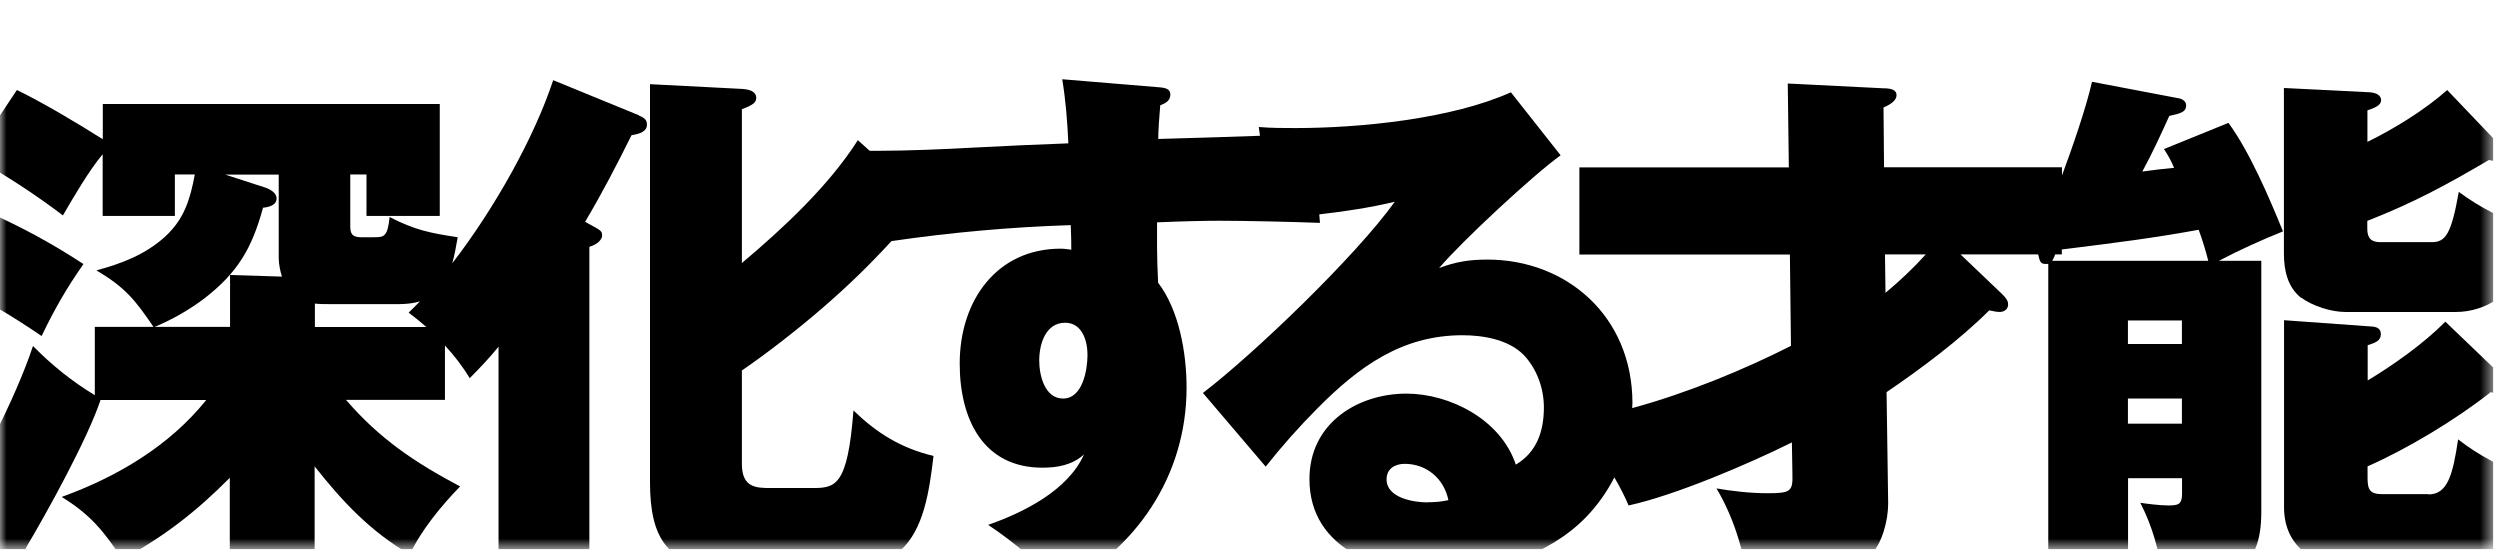 <svg width="188" height="42" viewBox="0 0 188 42" fill="none" xmlns="http://www.w3.org/2000/svg">
<g clip-path="url(#clip0_269_5895)">
<mask id="mask0_269_5895" style="mask-type:luminance" maskUnits="userSpaceOnUse" x="0" y="0" width="188" height="42">
<path d="M187.5 0H0V41.31H187.5V0Z" fill="white"/>
</mask>
<g mask="url(#mask0_269_5895)">
<path d="M6.28 19.86C3.96 18.34 1.67 17.09 -0.88 15.96L-4.07 21.26C-1.39 22.35 0.73 23.64 3.13 25.27C4.08 23.28 5.02 21.65 6.28 19.85V19.86Z" fill="black"/>
<path d="M48.07 8.68L41.6 6.03C40.19 10.3 37.22 15.64 34.01 19.8C34.18 19.2 34.3 18.54 34.42 17.84C32.37 17.53 31.19 17.3 29.3 16.32C29.14 17.84 28.87 17.84 28.08 17.84H27.13C26.42 17.84 26.34 17.49 26.34 16.98V13.12H27.56V16.24H33.07V7.82H7.73V10.47C5.88 9.3 3.2 7.7 1.27 6.77L-2.08 11.8C0.09 12.93 2.8 14.72 4.73 16.2C5.52 14.84 6.7 12.81 7.72 11.6V16.24H13.15V13.12H14.65C14.3 14.99 13.86 16.47 12.41 17.8C10.95 19.13 9.14 19.83 7.25 20.33C9.42 21.62 10.16 22.55 11.54 24.58H7.13V29.72C5.4 28.67 3.9 27.46 2.48 26.02C1.22 29.84 -1.81 35.84 -4.21 39.04L1.18 42.47C1.42 42.63 1.61 42.67 1.81 42.67C2.13 42.67 2.28 42.51 2.28 42.24C2.28 41.93 2.08 41.5 1.93 41.23C3.58 38.46 6.58 33.01 7.56 30.08H15.51C12.72 33.55 8.82 35.85 4.64 37.37C6.84 38.73 7.79 39.94 9.21 42.05C12.36 40.34 14.76 38.47 17.28 35.93V43.02H23.66V35.07C25.75 37.72 27.87 39.98 30.82 41.69C31.65 39.9 33.22 37.99 34.6 36.58C31.22 34.79 28.54 33 26.02 30.07H33.46V25.98C34.16 26.74 34.79 27.55 35.32 28.44C36.08 27.68 36.81 26.91 37.49 26.07V43.43H44.32V18.56C45 18.36 45.28 17.96 45.28 17.72C45.28 17.48 45.24 17.36 44.8 17.12L44 16.68C45.29 14.51 46.41 12.34 47.49 10.17C47.93 10.09 48.65 9.97 48.65 9.37C48.65 9.01 48.45 8.85 48.05 8.69L48.07 8.68ZM17.3 20.68V24.58H11.63C12.97 24.03 14.31 23.25 15.37 22.44C17.89 20.49 18.95 18.66 19.78 15.62C20.17 15.58 20.8 15.46 20.8 14.92C20.8 14.49 20.29 14.22 19.93 14.1L16.94 13.13H20.96V19.4C20.96 19.87 21.08 20.41 21.2 20.8L17.3 20.68ZM23.68 24.58V22.83C24.07 22.87 24.43 22.87 24.82 22.87H29.98C30.6 22.87 31.13 22.8 31.58 22.66C31.3 22.96 31.01 23.24 30.73 23.51C31.18 23.85 31.63 24.21 32.06 24.59H23.69L23.68 24.58Z" fill="black"/>
<path d="M173.06 22.38C173.89 23.02 175.33 23.46 176.36 23.46H184.71C185.78 23.46 186.9 23.1 187.65 22.58C189.12 21.58 189.76 19.16 190.19 17.04C188.24 16.52 186.53 15.63 184.9 14.43C184.34 17.6 183.91 18.21 182.87 18.21H179.01C178.33 18.21 178.02 17.93 178.02 17.21V16.61C181.52 15.24 183.94 13.92 187.17 12.03C187.49 12.11 187.77 12.15 187.89 12.15C188.17 12.15 188.41 11.91 188.41 11.67C188.41 11.47 188.29 11.23 188.17 11.11L184.03 6.77C182.36 8.26 180.01 9.7 178.03 10.67V8.3C178.63 8.1 179.06 7.9 179.06 7.54C179.06 7.14 178.66 6.98 178.23 6.94L171.75 6.62V19.08C171.75 20.33 172.03 21.61 173.06 22.41V22.38Z" fill="black"/>
<path d="M182.61 37.16H179.15C178.23 37.16 178.04 36.84 178.04 35.95V35.07C181.06 33.74 184.72 31.53 187.3 29.49C187.58 29.57 187.94 29.65 188.1 29.65C188.5 29.65 188.74 29.41 188.74 29.05C188.74 28.85 188.58 28.69 188.42 28.53L183.89 24.19C182.26 25.84 179.99 27.44 178.05 28.61V25.96C178.69 25.76 179.04 25.6 179.04 25.12C179.04 24.76 178.8 24.6 178.44 24.56L171.76 24.08V38.14C171.76 41.39 174.42 42.72 177.29 42.72H184.57C185.68 42.72 187.03 42.32 187.91 41.64C189.34 40.52 189.78 38.1 190.1 35.73C188.31 35.29 186.32 34.2 184.85 33.04C184.45 35.73 184.05 37.18 182.62 37.18L182.61 37.16Z" fill="black"/>
<path d="M167.58 9.24L162.73 11.21C163.05 11.69 163.25 12.05 163.49 12.62C162.66 12.7 161.94 12.78 161.1 12.9C161.85 11.53 162.49 10.13 163.13 8.72C164.05 8.52 164.4 8.4 164.4 7.92C164.4 7.64 164.12 7.44 163.88 7.4L157.32 6.15C156.86 8.17 155.81 11.18 155.06 13.2V12.58H141.68L141.64 8.08C142.23 7.84 142.62 7.52 142.62 7.16C142.62 6.76 142.23 6.64 141.64 6.64L134.44 6.28L134.52 12.59H118.77V19.14H134.6L134.68 26.01C131.17 27.79 126.89 29.56 122.74 30.69C122.74 30.57 122.76 30.45 122.76 30.33C122.76 23.74 117.77 19.52 111.85 19.52C110.53 19.52 109.47 19.68 108.22 20.16C109.84 18.23 115.32 13.13 117.36 11.68L113.62 6.94C109.16 8.95 102.25 9.63 97.42 9.63C96.51 9.63 95.61 9.63 94.66 9.55L94.75 10.21C92.6 10.29 89.95 10.37 87.1 10.45C87.1 9.85 87.18 8.68 87.25 7.92C87.67 7.76 88.01 7.56 88.01 7.12C88.01 6.72 87.71 6.6 87.13 6.56L79.88 5.96C80.15 7.61 80.26 9.09 80.34 10.78C78.09 10.86 75.46 10.98 73.2 11.1C71.06 11.22 68.24 11.34 66.06 11.34H65.4L64.51 10.54C62.34 13.96 58.89 17.17 55.79 19.78V8.21C56.55 7.93 56.87 7.73 56.87 7.37C56.87 6.85 56.31 6.73 55.87 6.69L48.88 6.33V36.26C48.88 40.52 50.21 42.65 54.7 42.65H63.21C64.7 42.65 66.54 42.45 67.67 41.44C69.48 39.83 69.88 36.94 70.2 34.29C67.75 33.69 65.98 32.6 64.18 30.87C63.74 36.62 62.81 36.7 61.05 36.7H57.96C56.84 36.7 55.79 36.66 55.79 34.89V27.86C57.68 26.57 60.09 24.69 61.85 23.16C63.83 21.45 65.4 19.91 67.04 18.13C71.51 17.48 76.02 17.07 80.52 16.93C80.56 17.85 80.56 18.26 80.56 18.78C80.33 18.74 80.03 18.7 79.76 18.7C74.99 18.7 72.17 22.56 72.17 27.34C72.17 31.56 73.96 35.17 78.39 35.17C79.53 35.17 80.64 34.97 81.52 34.17C80.3 36.9 76.94 38.55 74.31 39.47C76.18 40.72 78.32 42.44 79.69 44.29C85.34 41.36 89.23 35.89 89.23 29.14C89.23 26.53 88.66 23.31 87.09 21.26C87.05 20.5 87.01 19.33 87.01 18.61V16.72C88.84 16.64 90.64 16.6 91.67 16.6C93.65 16.6 97.17 16.68 99.26 16.76C99.24 16.54 99.22 16.33 99.21 16.12C101.13 15.9 103.07 15.61 104.89 15.17C101.98 19.23 94.39 26.54 90.46 29.55L95.18 35.09C96.39 33.56 97.67 32.12 99.03 30.75C102.2 27.54 105.45 25.21 109.98 25.21C111.53 25.21 113.45 25.53 114.59 26.7C115.57 27.74 116.1 29.19 116.1 30.64C116.1 32.49 115.53 34.02 113.99 34.94C112.86 31.53 109 29.6 105.76 29.6C102.17 29.6 98.47 31.77 98.47 36.03C98.47 41.41 103.98 43.14 108.14 43.14C111.99 43.14 116.41 41.81 119.24 38.92C120.11 38.03 120.83 37.01 121.4 35.9C121.81 36.6 122.18 37.32 122.47 38.01C125.97 37.25 131.52 34.88 134.75 33.27L134.79 35.68C134.83 36.97 134.63 37.09 132.9 37.09C131.6 37.09 130.26 36.93 129.08 36.73C130.26 38.7 131.17 41.35 131.36 43.68H132.78C135.18 43.68 138.84 43.64 140.61 41.83C141.55 40.87 141.99 39.14 141.99 37.85L141.87 29.49C144.47 27.72 147.38 25.55 149.59 23.34C149.94 23.42 150.22 23.46 150.38 23.46C150.7 23.46 151.01 23.26 151.01 22.9C151.01 22.7 150.97 22.5 150.46 22.02L147.43 19.13H153.27C153.39 19.69 153.47 19.85 153.83 19.85H154.03V43.39H160.03V35.96H164.09V37.13C164.09 37.93 163.81 38.01 163.06 38.01C162.46 38.01 161.47 37.89 160.95 37.81C161.86 39.58 162.38 41.43 162.62 43.39C163.02 43.43 163.41 43.43 163.81 43.43C167.71 43.43 170.05 43.07 170.05 38.49V19.61H166.87C168.38 18.81 170.09 18.04 171.68 17.4C170.65 14.87 169.17 11.41 167.58 9.24ZM79.94 29.97C78.57 29.97 78.15 28.24 78.15 27.12C78.15 25.83 78.65 24.27 80.1 24.27C81.36 24.27 81.78 25.6 81.78 26.68C81.78 27.85 81.4 29.97 79.95 29.97H79.94ZM107.33 37.78C106.35 37.78 104.27 37.46 104.27 36.05C104.27 35.21 104.95 34.88 105.63 34.88C107.25 34.88 108.58 35.96 108.92 37.61C108.39 37.73 107.9 37.77 107.33 37.77V37.78ZM141.79 22.02L141.75 19.13H144.82C143.88 20.17 142.85 21.14 141.79 22.02ZM164.08 31.86H160.02V29.97H164.08V31.86ZM164.08 25.87H160.02V24.1H164.08V25.87ZM154.33 19.61C154.43 19.44 154.49 19.29 154.55 19.13H155.05V18.76C159.33 18.23 161.84 17.91 165.34 17.28C165.62 18.04 165.86 18.81 166.06 19.61H154.33Z" fill="black"/>
</g>
</g>
<defs>
<clipPath id="clip0_269_5895">
<rect width="187.5" height="41.31" fill="white"/>
</clipPath>
</defs>
</svg>
